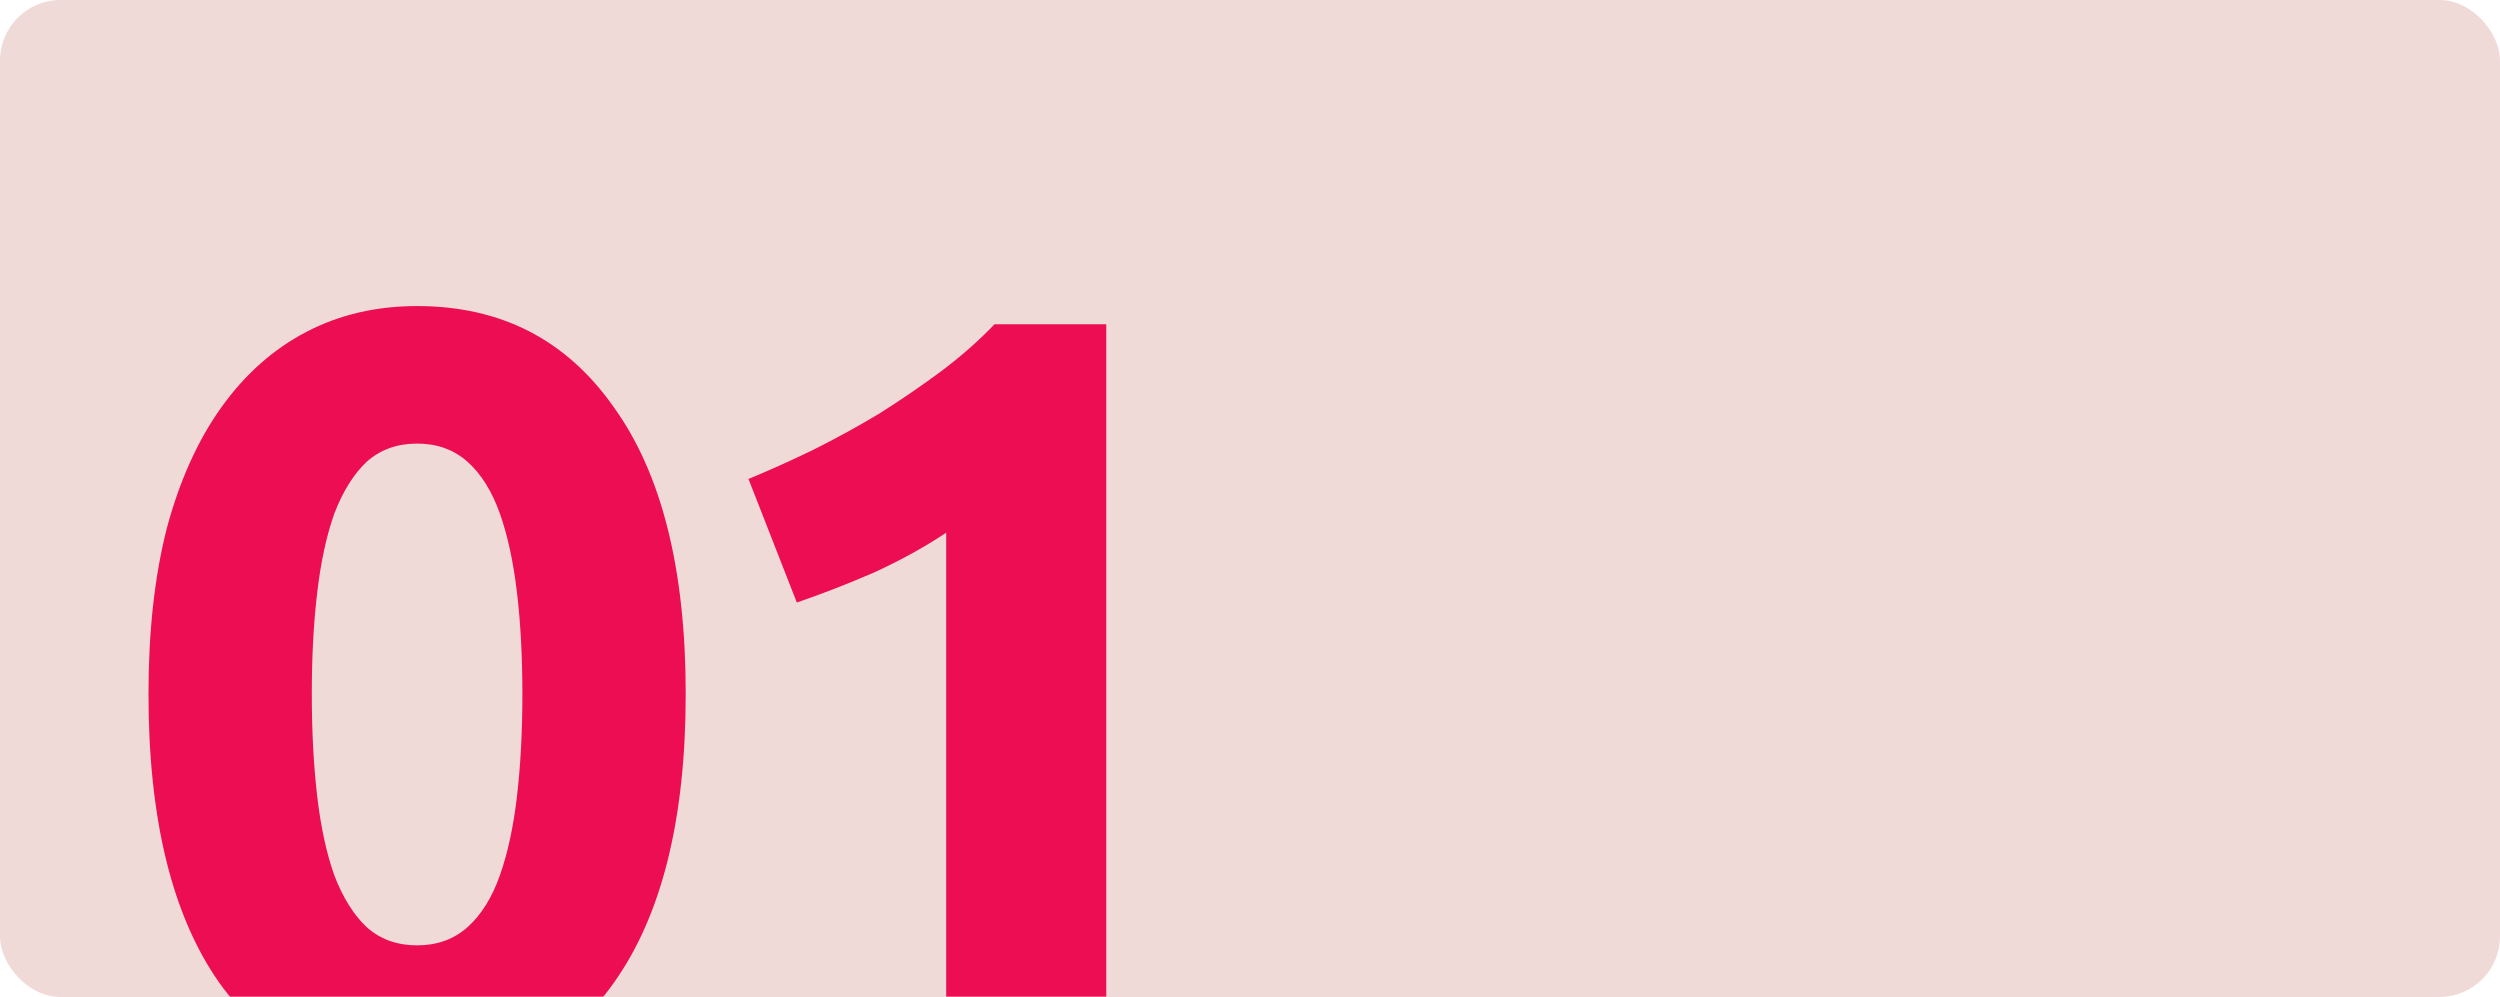 <?xml version="1.0" encoding="UTF-8"?> <svg xmlns="http://www.w3.org/2000/svg" width="825" height="329" viewBox="0 0 825 329" fill="none"><rect width="825" height="329" rx="20" fill="#F0DAD8"></rect><mask id="mask0_105_898" style="mask-type:alpha" maskUnits="userSpaceOnUse" x="0" y="0" width="825" height="329"><rect width="825" height="329" rx="20" fill="#08B444"></rect></mask><g mask="url(#mask0_105_898)"><path d="M247 158.057C253.855 155.221 260.946 152.03 268.274 148.484C275.838 144.702 283.166 140.684 290.257 136.429C297.348 131.938 304.085 127.328 310.467 122.601C317.086 117.637 322.995 112.437 328.195 107H365.07V352.713H312.24V175.786C305.149 180.513 297.23 184.886 288.484 188.904C279.738 192.686 271.229 195.996 262.955 198.832L247 158.057Z" fill="#EC0D52"></path><path d="M226.282 228.998C226.282 270.364 218.364 302.156 202.527 324.376C186.926 346.359 165.297 357.35 137.641 357.35C109.985 357.35 88.239 346.359 72.401 324.376C56.8 302.156 49 270.364 49 228.998C49 208.433 51.009 190.232 55.028 174.395C59.282 158.558 65.31 145.202 73.11 134.329C80.911 123.456 90.248 115.183 101.121 109.51C111.994 103.837 124.168 101 137.641 101C165.297 101 186.926 112.11 202.527 134.329C218.364 156.312 226.282 187.868 226.282 228.998ZM172.389 228.998C172.389 216.706 171.798 205.597 170.616 195.669C169.434 185.505 167.543 176.759 164.943 169.431C162.343 162.103 158.797 156.43 154.306 152.412C149.815 148.393 144.26 146.384 137.641 146.384C131.023 146.384 125.468 148.393 120.977 152.412C116.722 156.43 113.176 162.103 110.34 169.431C107.74 176.759 105.849 185.505 104.667 195.669C103.485 205.597 102.894 216.706 102.894 228.998C102.894 241.289 103.485 252.517 104.667 262.682C105.849 272.846 107.74 281.592 110.34 288.919C113.176 296.247 116.722 301.92 120.977 305.938C125.468 309.957 131.023 311.966 137.641 311.966C144.26 311.966 149.815 309.957 154.306 305.938C158.797 301.92 162.343 296.247 164.943 288.919C167.543 281.592 169.434 272.846 170.616 262.682C171.798 252.517 172.389 241.289 172.389 228.998Z" fill="#EC0D52"></path></g></svg> 